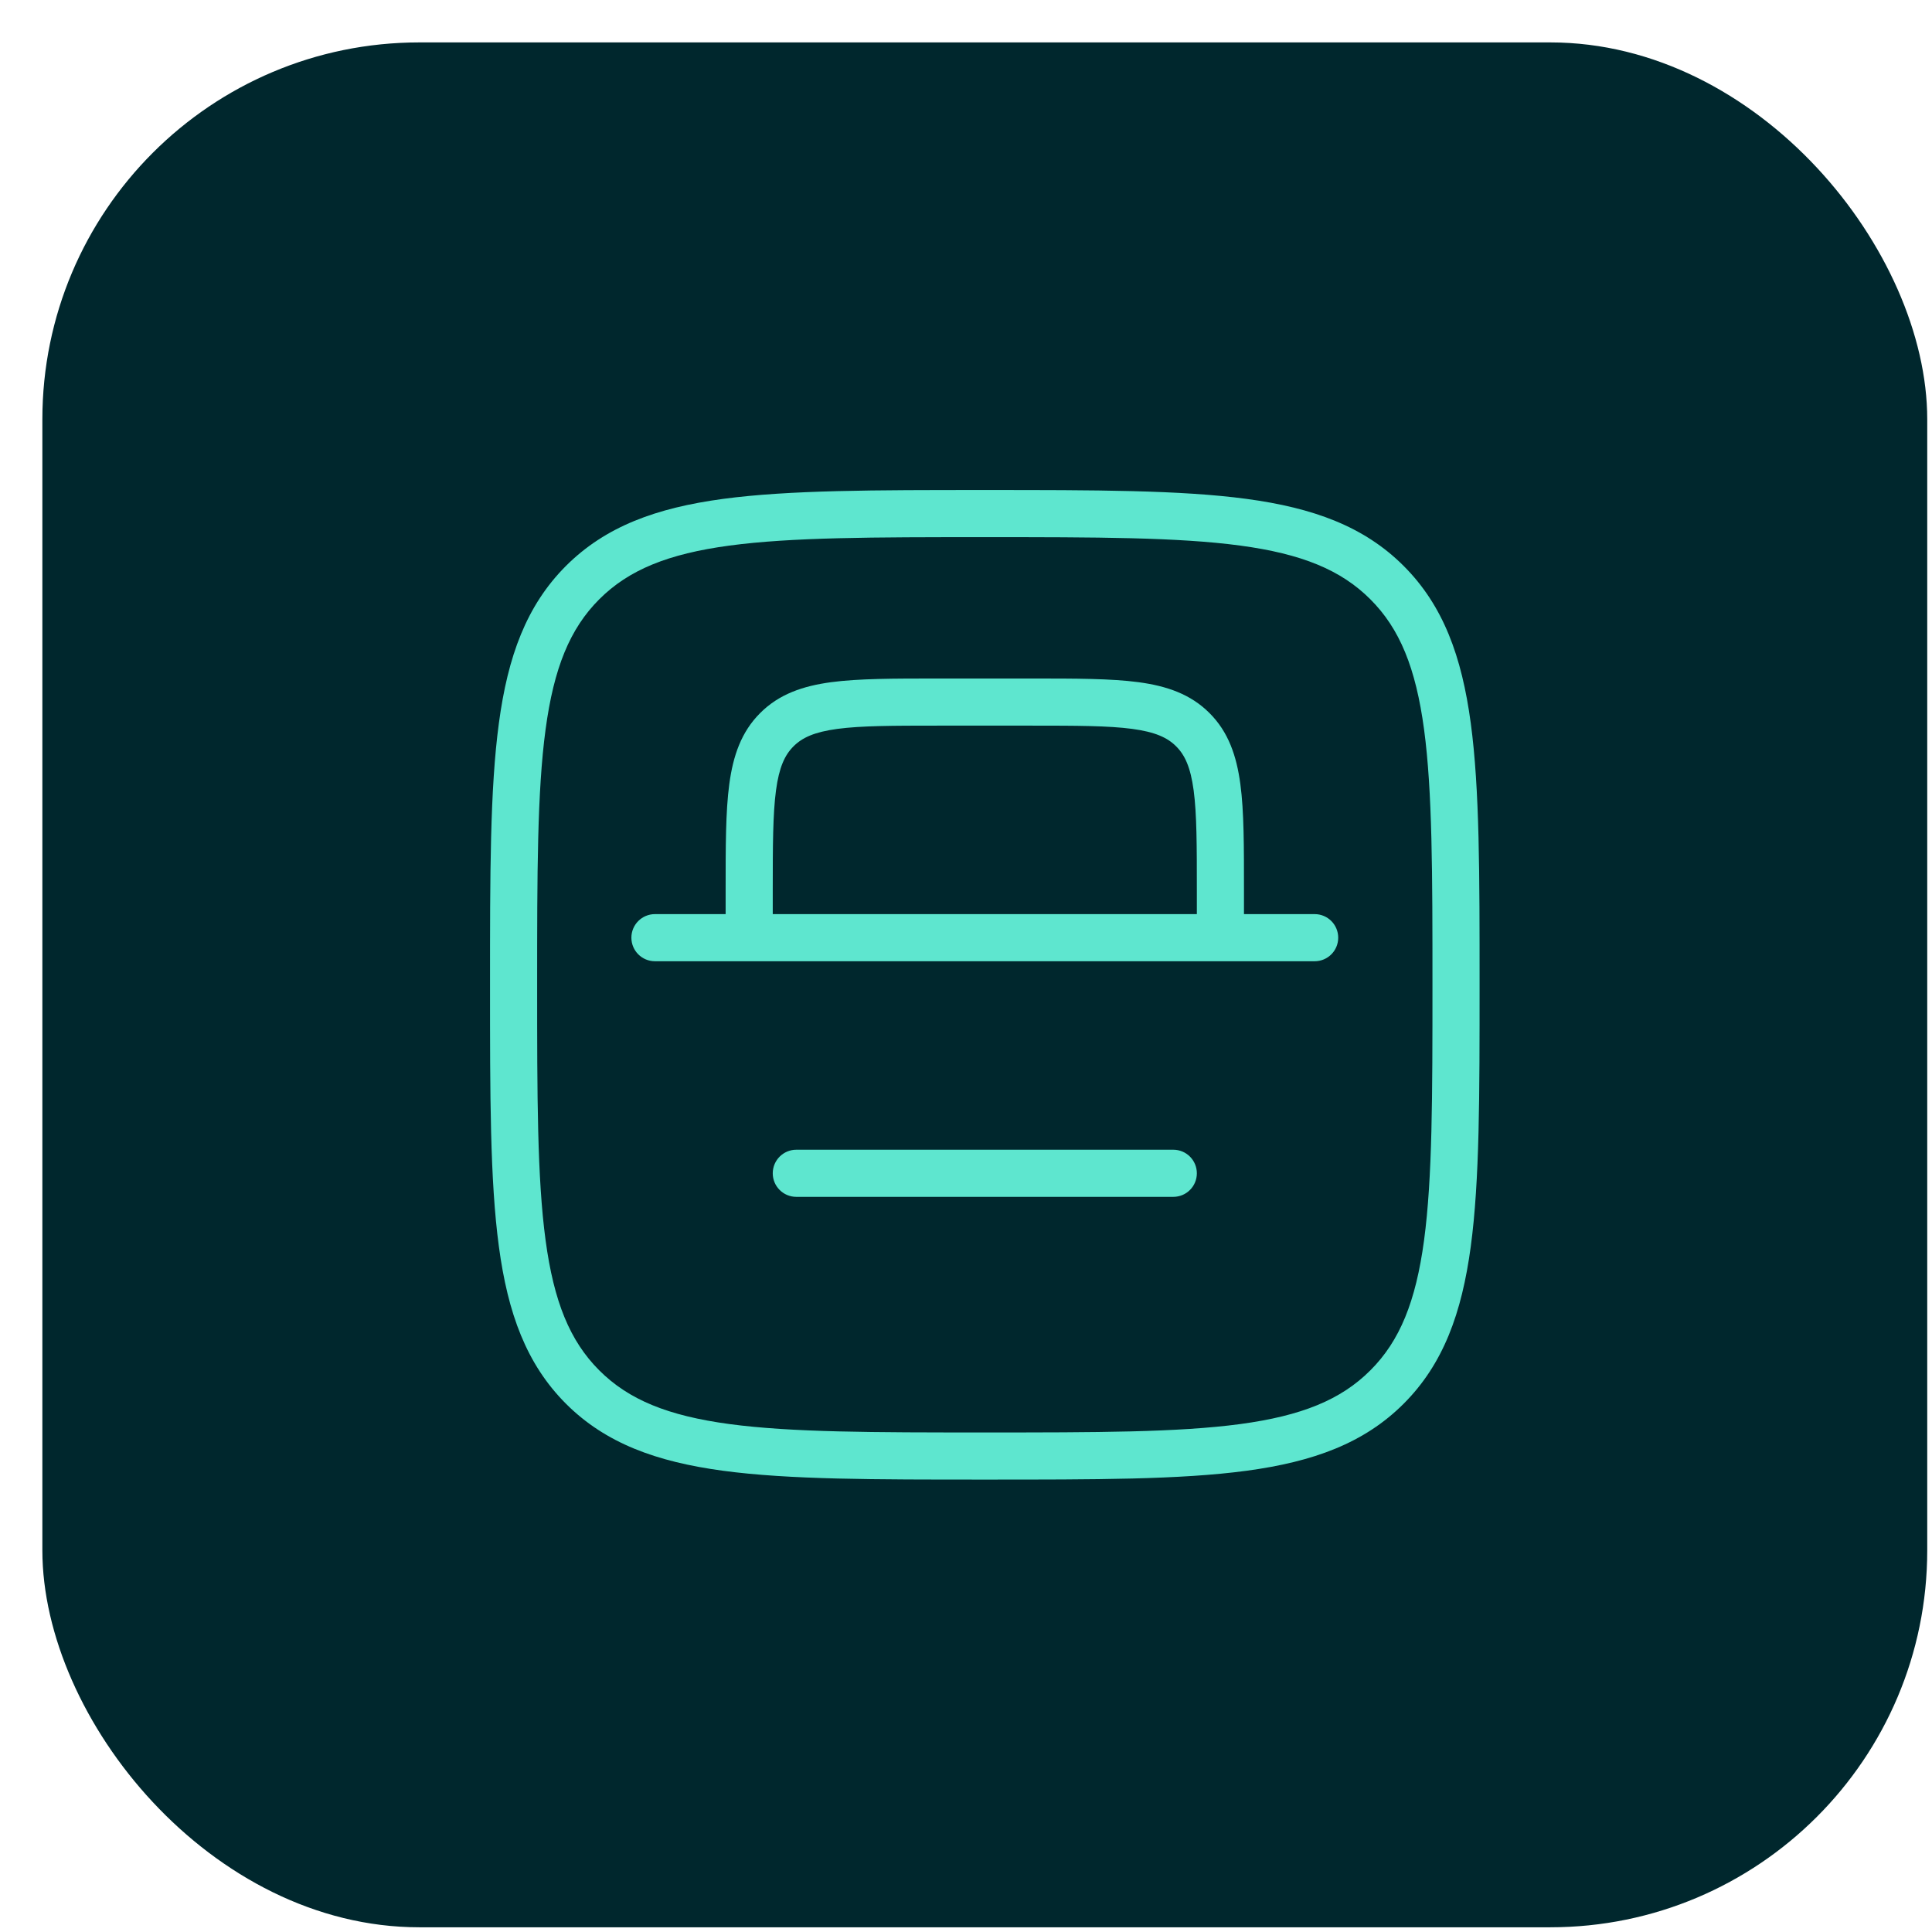 <?xml version="1.0" encoding="UTF-8"?>
<svg xmlns="http://www.w3.org/2000/svg" width="41" height="41" viewBox="0 0 41 41" fill="none">
  <rect x="0.899" y="0.9" width="40" height="40" rx="8" fill="#00272D"></rect>
  <path d="M25.399 19.899C25.399 20.176 25.623 20.399 25.899 20.399C26.176 20.399 26.399 20.176 26.399 19.899H25.399ZM15.399 19.899C15.399 20.176 15.623 20.399 15.899 20.399C16.176 20.399 16.399 20.176 16.399 19.899H15.399ZM25.314 15.485L24.96 15.839H24.96L25.314 15.485ZM13.899 19.399C13.623 19.399 13.399 19.623 13.399 19.899C13.399 20.176 13.623 20.399 13.899 20.399V19.399ZM27.899 20.399C28.176 20.399 28.399 20.176 28.399 19.899C28.399 19.623 28.176 19.399 27.899 19.399V20.399ZM16.899 24.399C16.623 24.399 16.399 24.623 16.399 24.899C16.399 25.176 16.623 25.399 16.899 25.399V24.399ZM24.899 25.399C25.176 25.399 25.399 25.176 25.399 24.899C25.399 24.623 25.176 24.399 24.899 24.399V25.399ZM20.899 30.899V30.399C18.528 30.399 16.8 30.398 15.48 30.221C14.174 30.045 13.341 29.705 12.717 29.081L12.364 29.435L12.01 29.789C12.851 30.629 13.929 31.021 15.346 31.212C16.749 31.401 18.556 31.399 20.899 31.399V30.899ZM10.899 20.899H10.399C10.399 23.242 10.398 25.05 10.587 26.453C10.777 27.869 11.17 28.948 12.01 29.789L12.364 29.435L12.717 29.081C12.094 28.458 11.754 27.625 11.578 26.319C11.4 24.999 11.399 23.271 11.399 20.899H10.899ZM30.899 20.899H30.399C30.399 23.271 30.398 24.999 30.221 26.319C30.045 27.625 29.705 28.458 29.081 29.081L29.435 29.435L29.788 29.789C30.629 28.948 31.021 27.869 31.212 26.453C31.401 25.05 31.399 23.242 31.399 20.899H30.899ZM20.899 30.899V31.399C23.242 31.399 25.05 31.401 26.452 31.212C27.869 31.021 28.948 30.629 29.788 29.789L29.435 29.435L29.081 29.081C28.457 29.705 27.625 30.045 26.319 30.221C24.999 30.398 23.271 30.399 20.899 30.399V30.899ZM20.899 10.899V11.399C23.271 11.399 24.999 11.401 26.319 11.578C27.625 11.754 28.457 12.094 29.081 12.718L29.435 12.364L29.788 12.01C28.948 11.17 27.869 10.778 26.452 10.587C25.05 10.399 23.242 10.399 20.899 10.399V10.899ZM30.899 20.899H31.399C31.399 18.557 31.401 16.749 31.212 15.347C31.021 13.93 30.629 12.851 29.788 12.01L29.435 12.364L29.081 12.718C29.705 13.341 30.045 14.174 30.221 15.48C30.398 16.8 30.399 18.528 30.399 20.899H30.899ZM20.899 10.899V10.399C18.556 10.399 16.749 10.399 15.346 10.587C13.929 10.778 12.851 11.17 12.01 12.01L12.364 12.364L12.717 12.718C13.341 12.094 14.174 11.754 15.48 11.578C16.8 11.401 18.528 11.399 20.899 11.399V10.899ZM10.899 20.899H11.399C11.399 18.528 11.4 16.8 11.578 15.48C11.754 14.174 12.094 13.341 12.717 12.718L12.364 12.364L12.01 12.01C11.17 12.851 10.777 13.93 10.587 15.347C10.398 16.749 10.399 18.557 10.399 20.899H10.899ZM19.899 14.899V15.399H21.899V14.899V14.399H19.899V14.899ZM25.899 18.899H25.399V19.899H25.899H26.399V18.899H25.899ZM15.899 19.899H16.399V18.899H15.899H15.399V19.899H15.899ZM21.899 14.899V15.399C22.856 15.399 23.524 15.401 24.027 15.468C24.517 15.534 24.776 15.654 24.96 15.839L25.314 15.485L25.667 15.132C25.266 14.73 24.761 14.558 24.161 14.477C23.575 14.399 22.828 14.399 21.899 14.399V14.899ZM25.899 18.899H26.399C26.399 17.971 26.401 17.224 26.322 16.638C26.241 16.038 26.069 15.533 25.667 15.132L25.314 15.485L24.96 15.839C25.145 16.023 25.265 16.282 25.331 16.772C25.398 17.275 25.399 17.943 25.399 18.899H25.899ZM19.899 14.899V14.399C18.971 14.399 18.224 14.399 17.638 14.477C17.038 14.558 16.533 14.73 16.132 15.132L16.485 15.485L16.839 15.839C17.023 15.654 17.282 15.534 17.771 15.468C18.275 15.401 18.942 15.399 19.899 15.399V14.899ZM15.899 18.899H16.399C16.399 17.943 16.401 17.275 16.468 16.772C16.534 16.282 16.654 16.023 16.839 15.839L16.485 15.485L16.132 15.132C15.73 15.533 15.558 16.038 15.477 16.638C15.398 17.224 15.399 17.971 15.399 18.899H15.899ZM13.899 19.899V20.399H27.899V19.899V19.399H13.899V19.899ZM16.899 24.899V25.399H24.899V24.899V24.399H16.899V24.899Z" fill="#5EE6CF"></path>
</svg>
